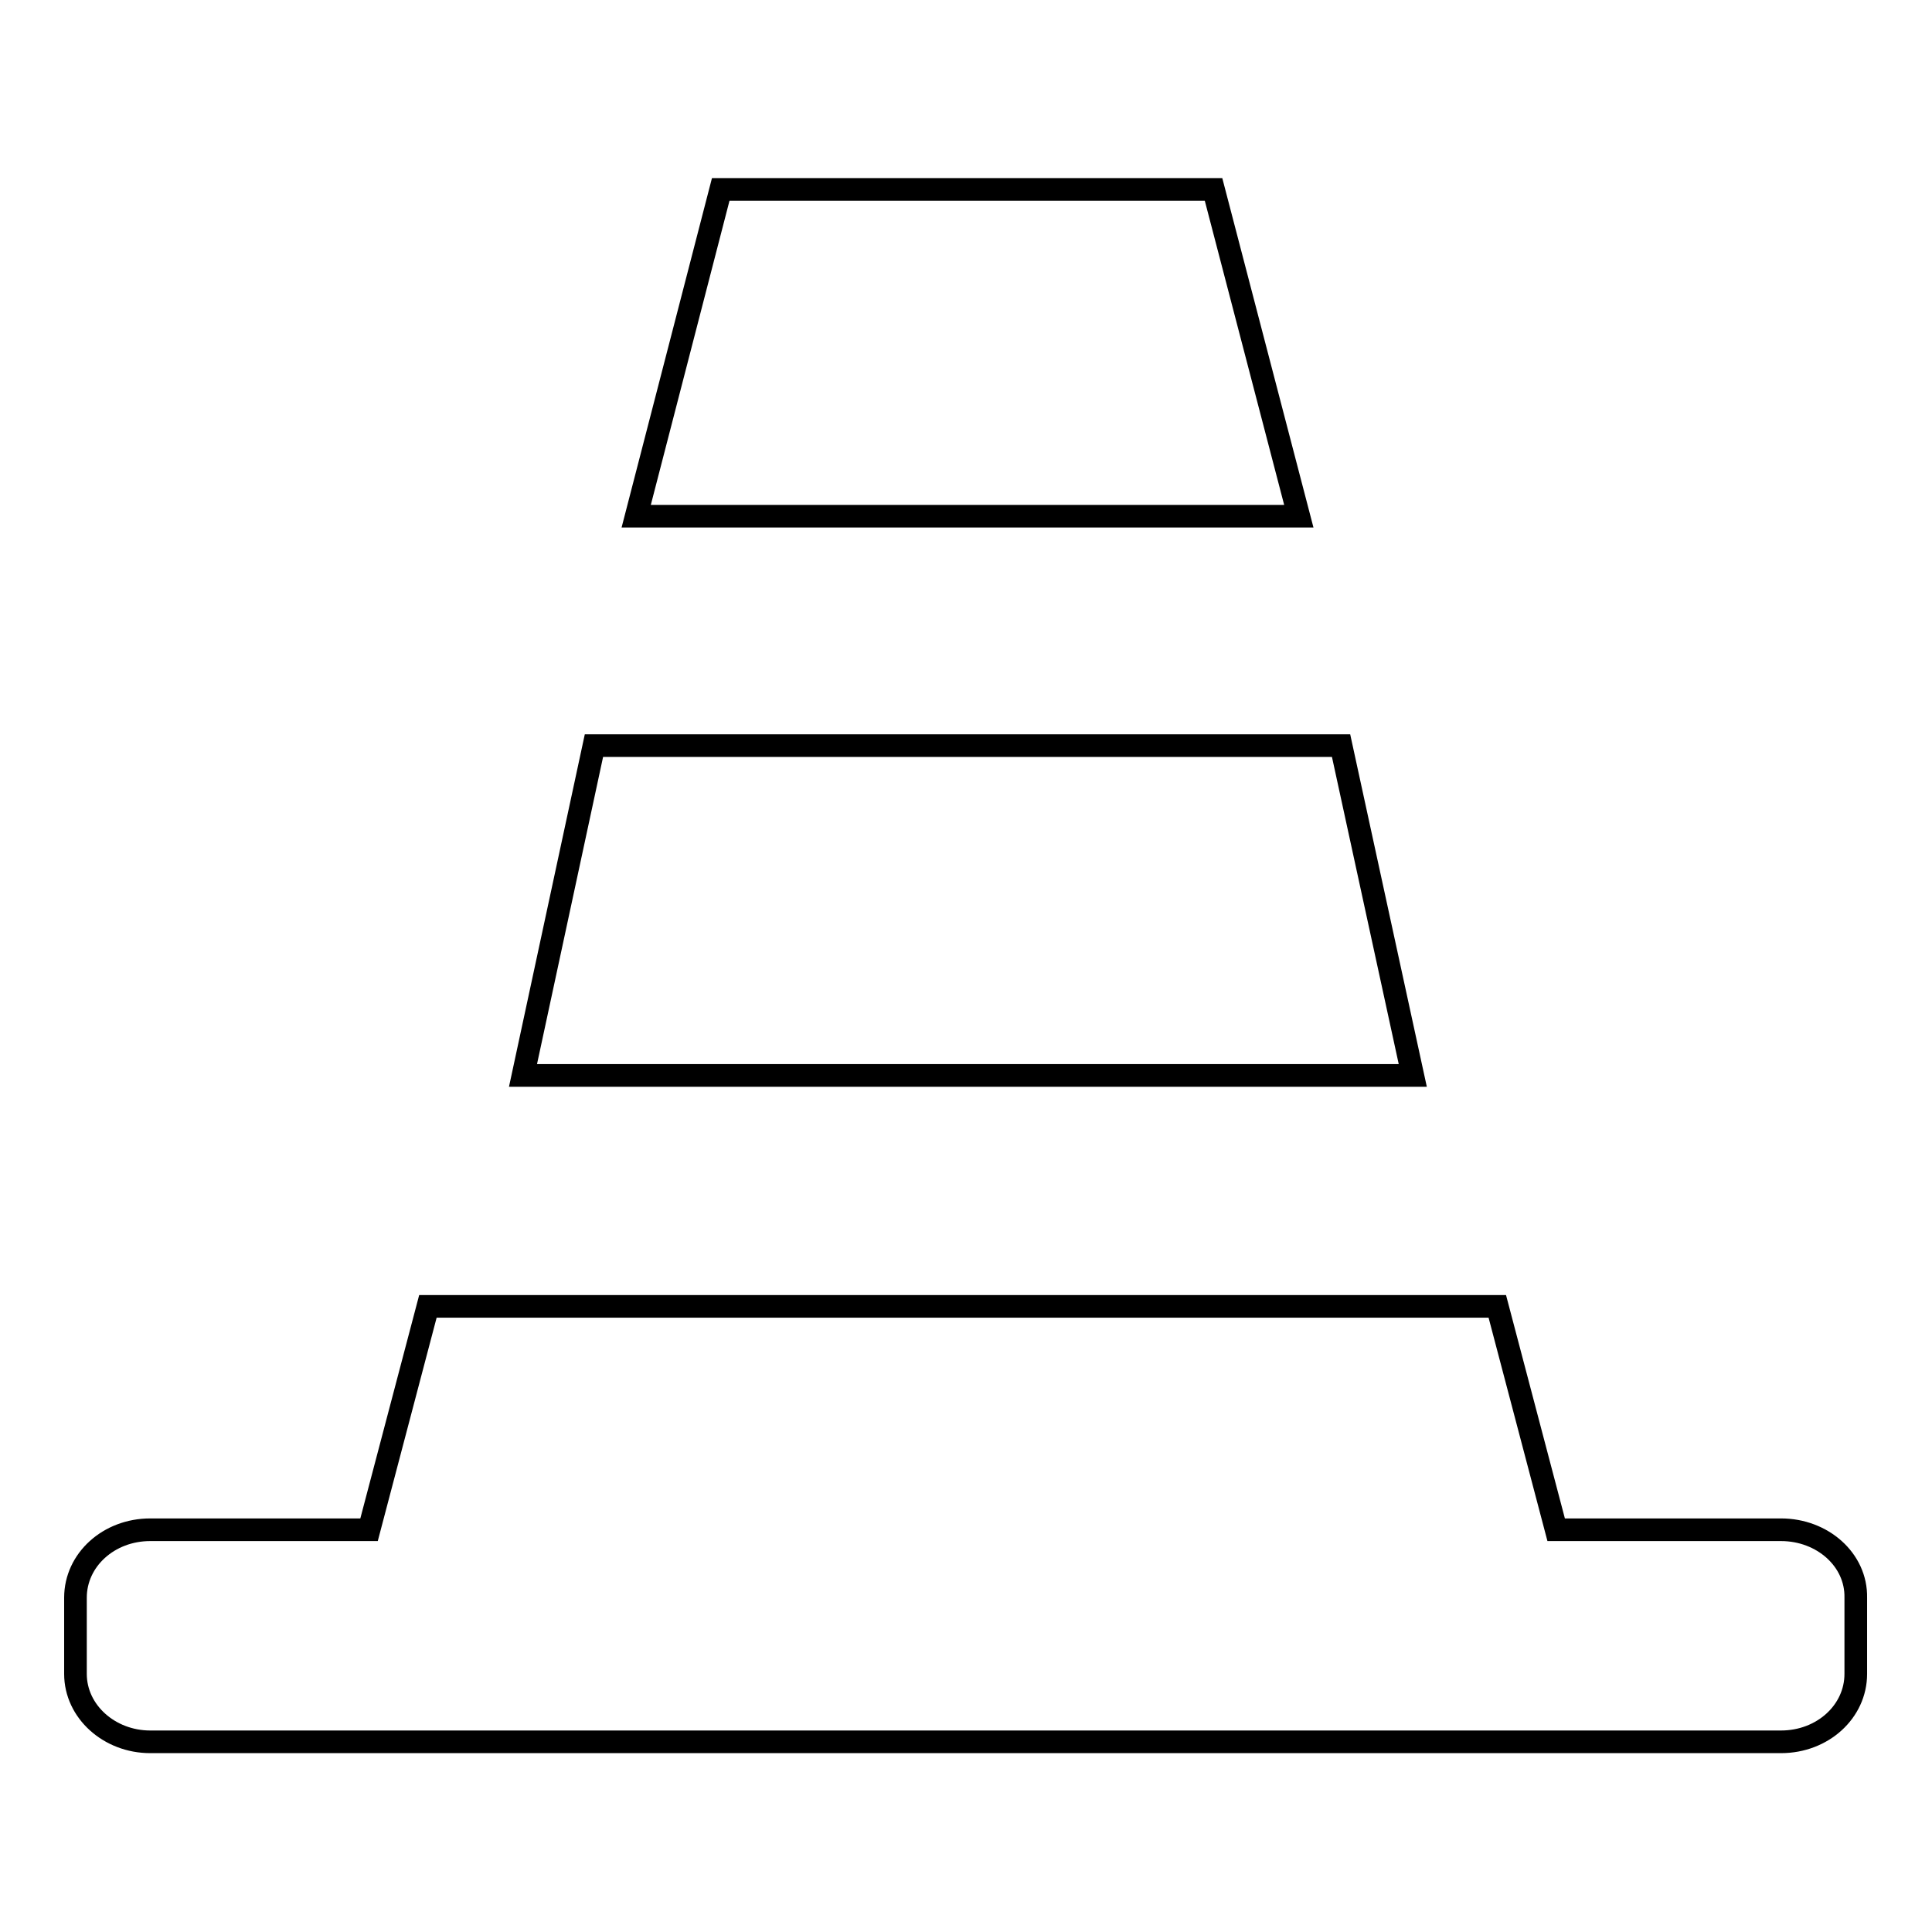 <?xml version="1.0" encoding="utf-8"?>
<!-- Svg Vector Icons : http://www.onlinewebfonts.com/icon -->
<!DOCTYPE svg PUBLIC "-//W3C//DTD SVG 1.1//EN" "http://www.w3.org/Graphics/SVG/1.1/DTD/svg11.dtd">
<svg version="1.1" xmlns="http://www.w3.org/2000/svg" xmlns:xlink="http://www.w3.org/1999/xlink" x="0px" y="0px" viewBox="0 0 256 256" enable-background="new 0 0 256 256" xml:space="preserve">
<g><g><path stroke-width="3" fill-opacity="0" stroke="#000000"  d="M236,202.7h-29.8l-7.8-29.6H56.7l-7.8,29.6H19.9c-5.5,0-9.9,4-9.9,9v10.1c0,5,4.5,9,9.9,9h216.1c5.5,0,9.9-4,9.9-9v-10.1C246,206.7,241.5,202.7,236,202.7L236,202.7z"/><path stroke-width="3" fill-opacity="0" stroke="#000000"  d="M160.8,25.1H95.5L84.3,68.4h87.8L160.8,25.1z"/><path stroke-width="3" fill-opacity="0" stroke="#000000"  d="M177.7,98.8h-99l-9.4,43.7h117.9L177.7,98.8z"/></g></g>
</svg>